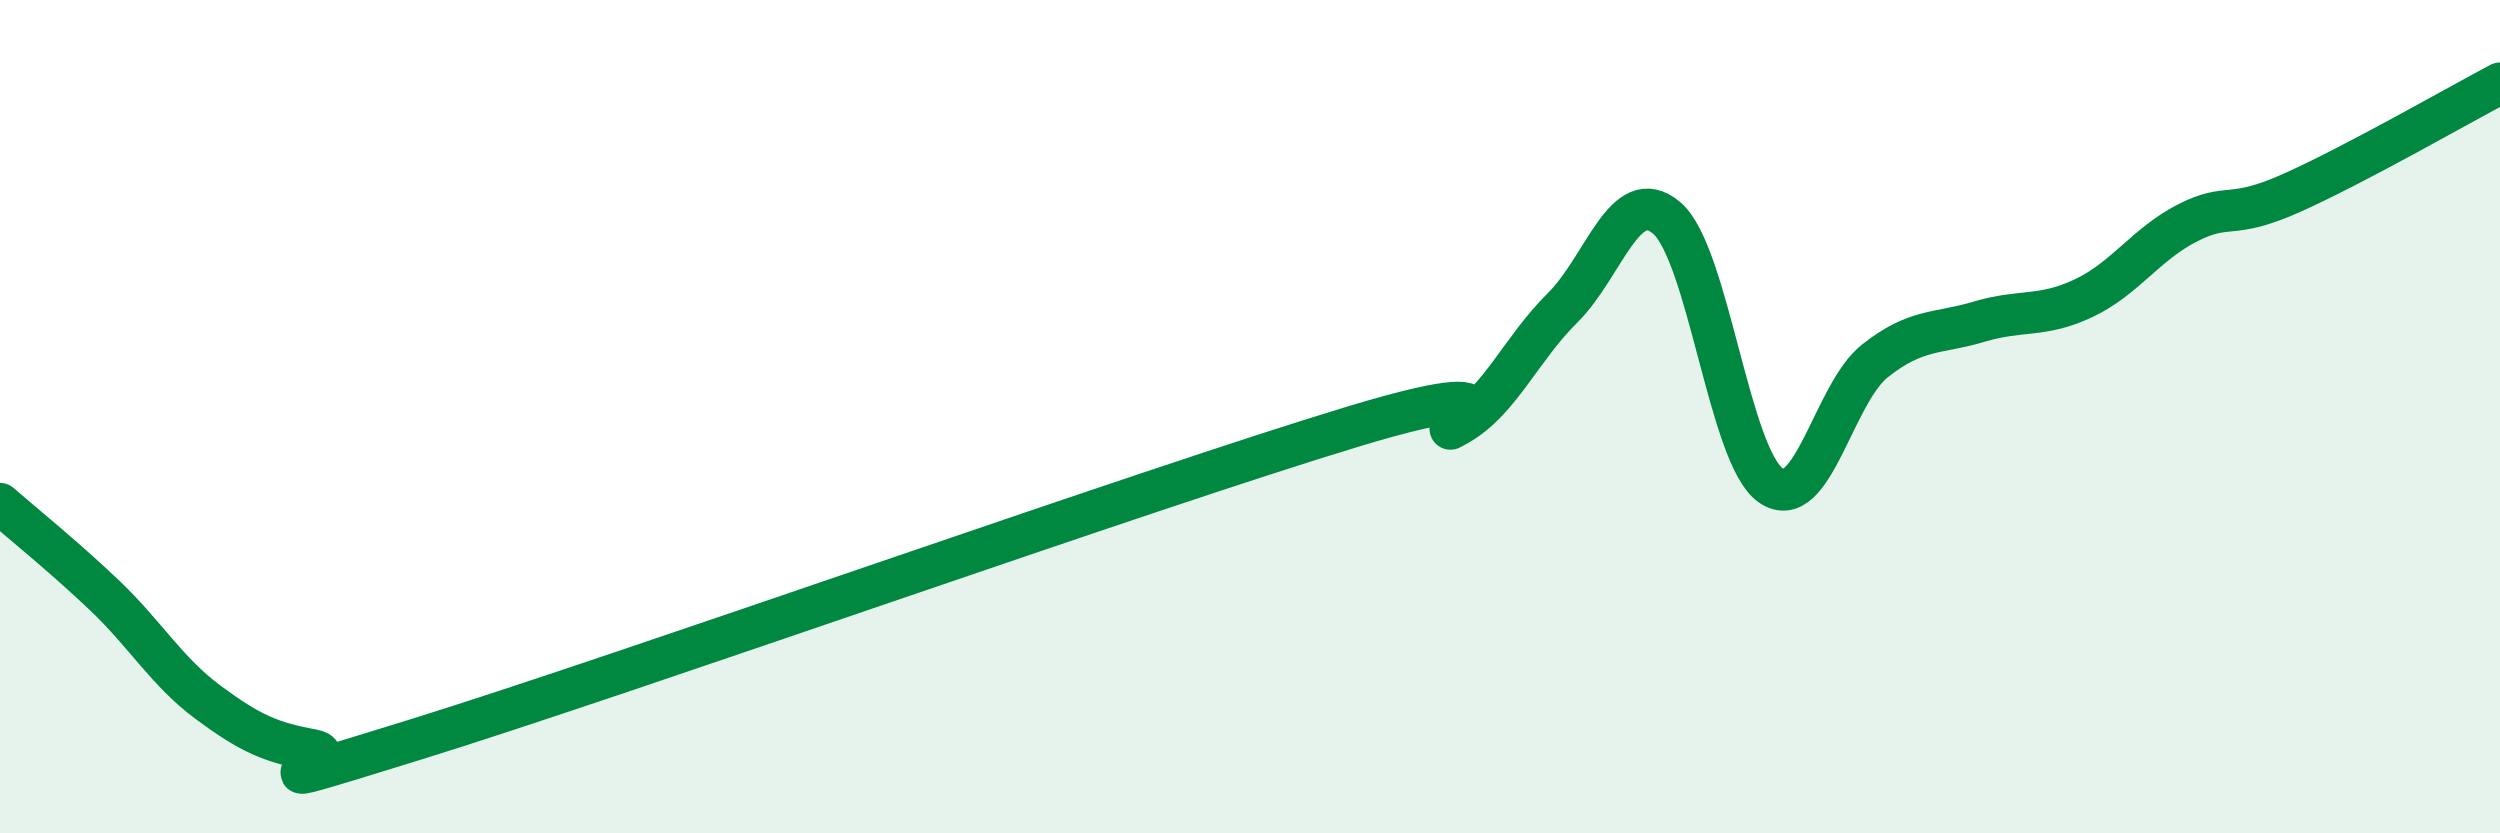 
    <svg width="60" height="20" viewBox="0 0 60 20" xmlns="http://www.w3.org/2000/svg">
      <path
        d="M 0,12.09 C 0.5,12.53 1.5,13.33 2.5,14.28 C 3.5,15.23 4,16.12 5,16.86 C 6,17.6 6.5,17.82 7.5,18 C 8.5,18.18 5,19.29 10,17.74 C 15,16.19 27.5,11.74 32.5,10.23 C 37.5,8.72 34,10.76 35,10.19 C 36,9.62 36.5,8.38 37.5,7.39 C 38.5,6.4 39,4.38 40,5.23 C 41,6.08 41.5,10.96 42.5,11.65 C 43.5,12.34 44,9.45 45,8.66 C 46,7.87 46.5,8.02 47.5,7.72 C 48.5,7.42 49,7.63 50,7.16 C 51,6.69 51.5,5.86 52.5,5.35 C 53.5,4.84 53.5,5.3 55,4.63 C 56.5,3.96 59,2.53 60,2L60 20L0 20Z"
        fill="#008740"
        opacity="0.1"
        stroke-linecap="round"
        stroke-linejoin="round"
      />
      <path
        d="M 0,12.09 C 0.5,12.53 1.5,13.33 2.5,14.28 C 3.5,15.23 4,16.12 5,16.86 C 6,17.6 6.5,17.82 7.5,18 C 8.5,18.18 5,19.29 10,17.74 C 15,16.19 27.5,11.74 32.5,10.23 C 37.5,8.72 34,10.76 35,10.19 C 36,9.62 36.5,8.38 37.5,7.39 C 38.5,6.4 39,4.38 40,5.23 C 41,6.08 41.5,10.96 42.5,11.65 C 43.5,12.34 44,9.45 45,8.66 C 46,7.87 46.5,8.02 47.5,7.72 C 48.5,7.42 49,7.63 50,7.16 C 51,6.69 51.5,5.86 52.5,5.35 C 53.5,4.84 53.5,5.3 55,4.63 C 56.5,3.96 59,2.53 60,2"
        stroke="#008740"
        stroke-width="1"
        fill="none"
        stroke-linecap="round"
        stroke-linejoin="round"
      />
    </svg>
  